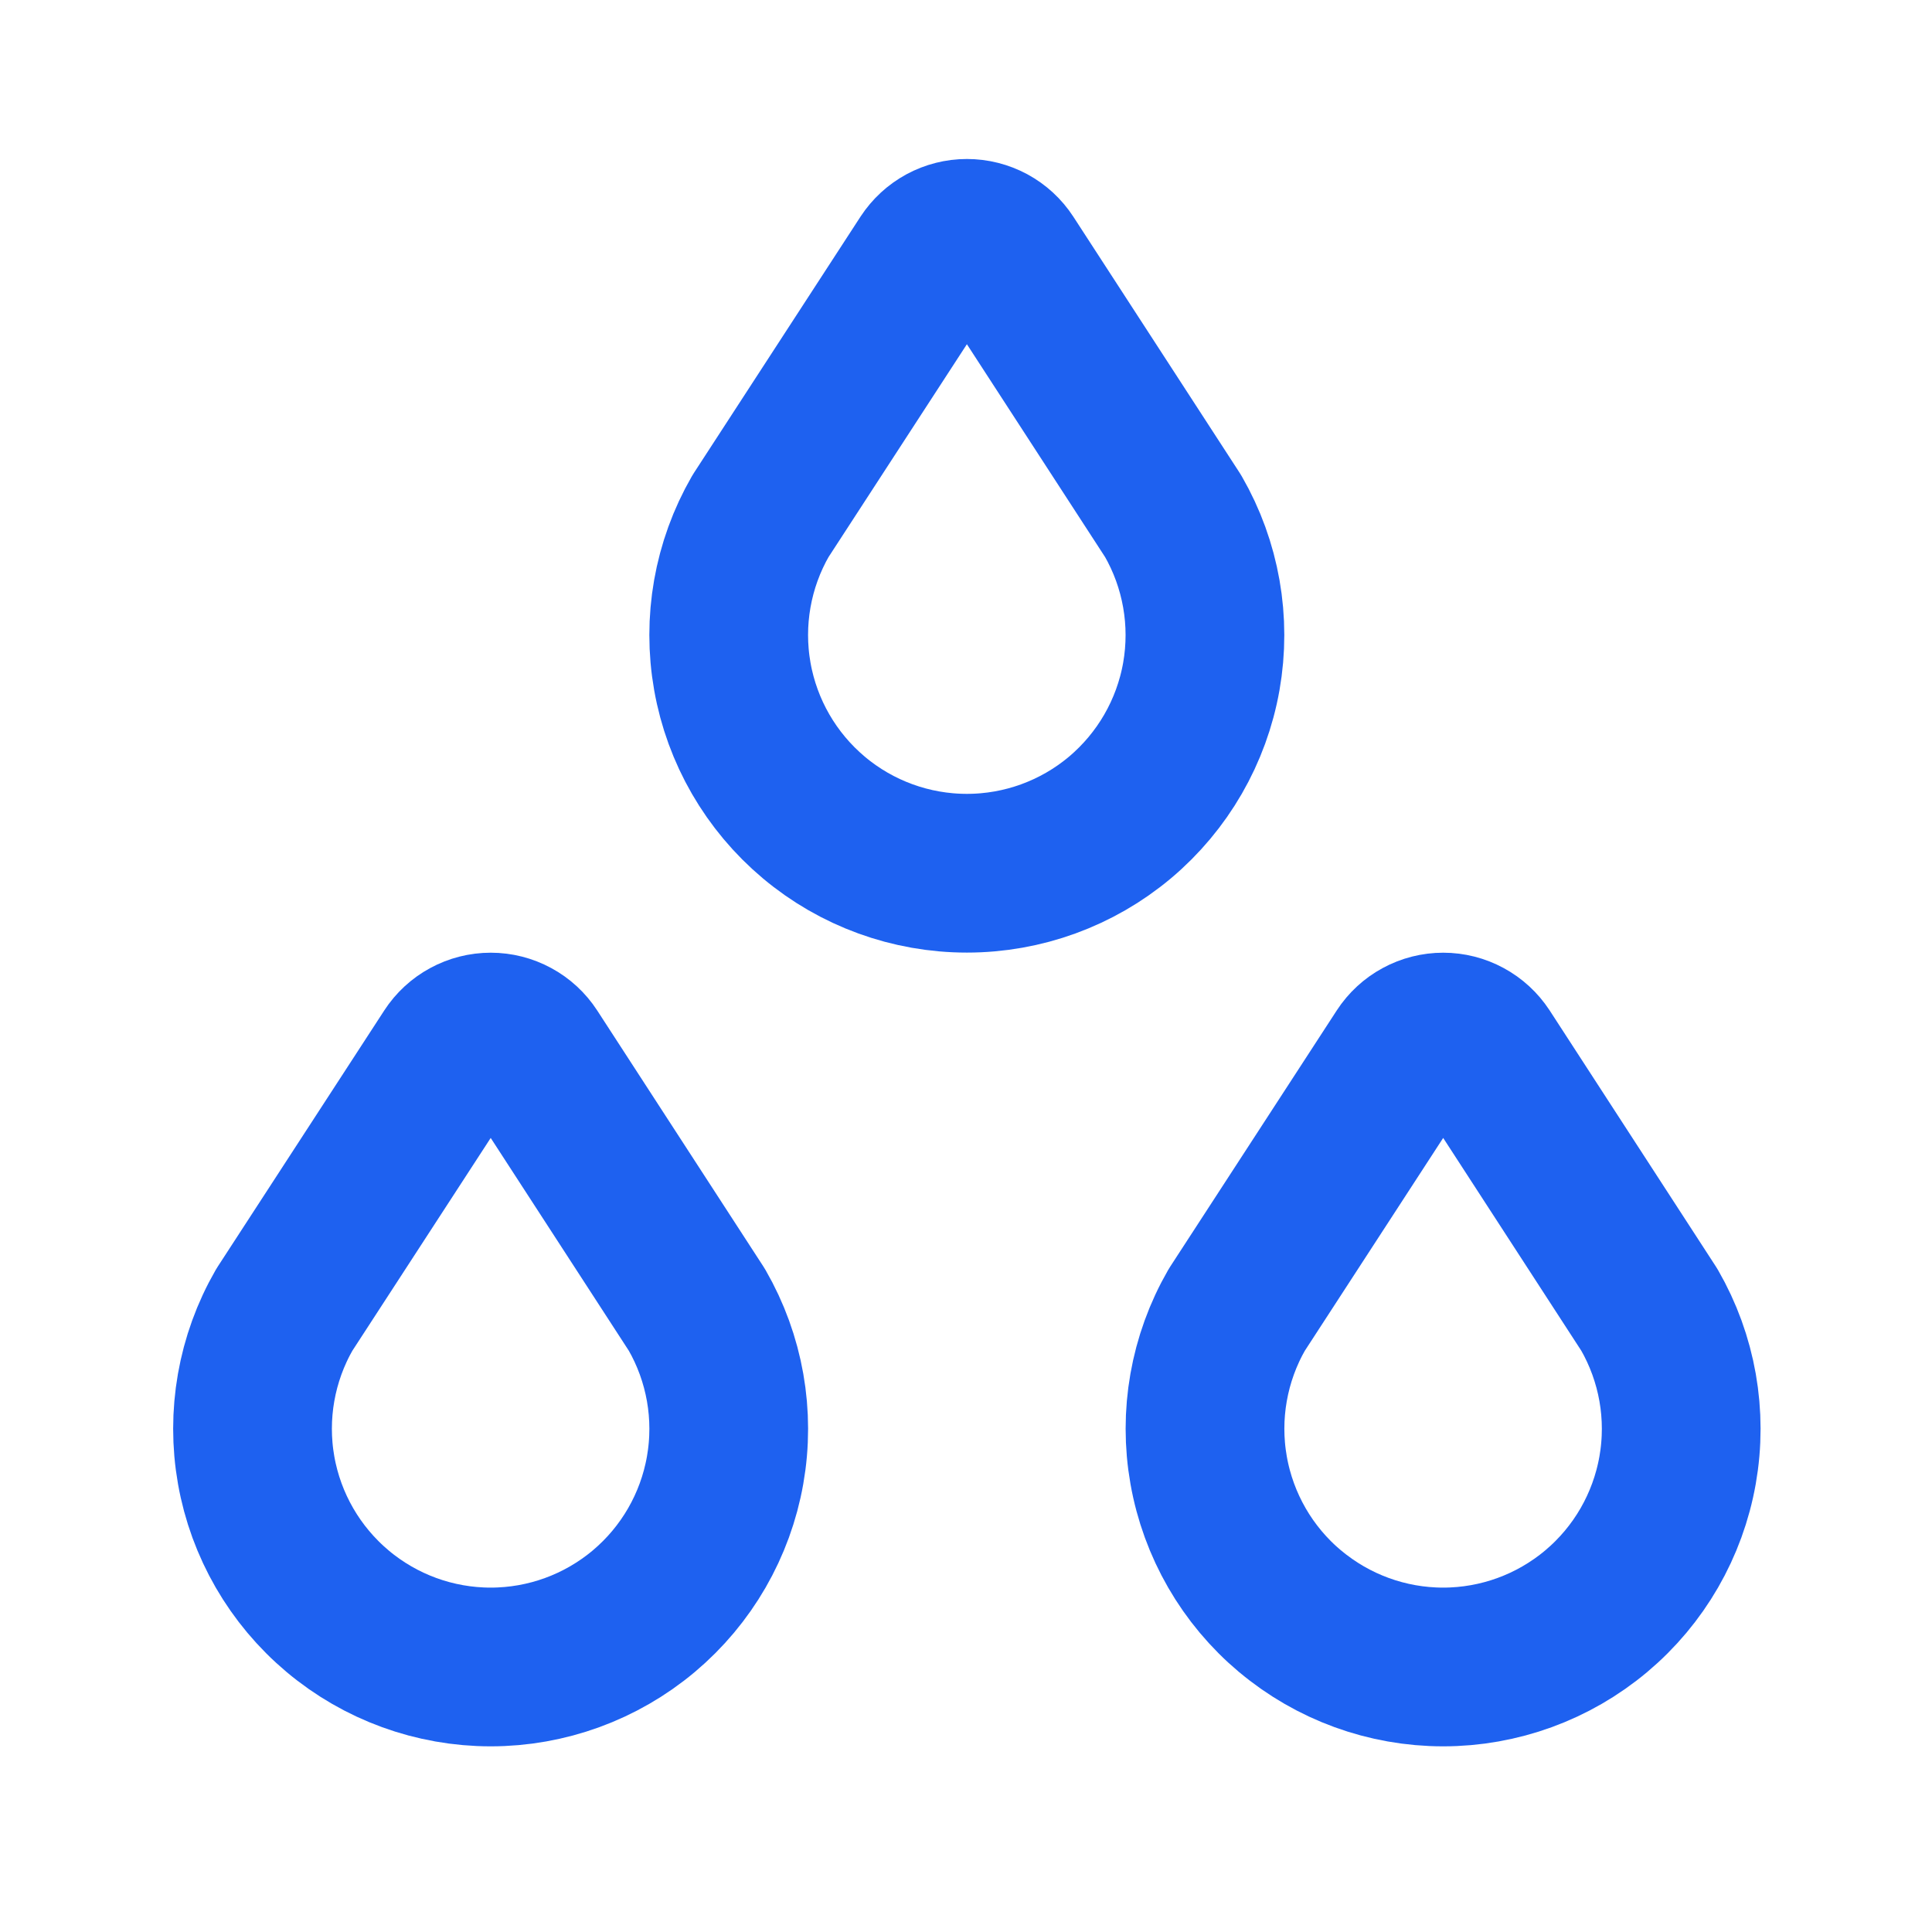 <svg width="51" height="51" viewBox="0 0 51 51" fill="none" xmlns="http://www.w3.org/2000/svg">
<path d="M8.913 42.533C10.045 43.483 11.475 44.004 12.953 44.004C14.431 44.004 15.861 43.483 16.993 42.533C18.124 41.583 18.885 40.265 19.141 38.81C19.398 37.355 19.134 35.856 18.396 34.576L14.007 27.814C13.893 27.639 13.737 27.495 13.553 27.396C13.369 27.296 13.163 27.244 12.954 27.244C12.745 27.244 12.539 27.296 12.355 27.396C12.171 27.495 12.015 27.639 11.901 27.814L7.505 34.576C6.768 35.856 6.505 37.355 6.762 38.81C7.019 40.265 7.782 41.583 8.913 42.533Z" stroke="#1E61F0" stroke-width="4.19" stroke-linecap="round" stroke-linejoin="round"/>
<path d="M34.056 42.533C35.188 43.483 36.618 44.004 38.096 44.004C39.573 44.004 41.003 43.483 42.135 42.533C43.267 41.583 44.027 40.265 44.284 38.81C44.541 37.355 44.277 35.856 43.539 34.576L39.15 27.814C39.035 27.639 38.879 27.495 38.695 27.396C38.511 27.296 38.306 27.244 38.097 27.244C37.888 27.244 37.682 27.296 37.498 27.396C37.314 27.495 37.158 27.639 37.044 27.814L32.648 34.576C31.911 35.856 31.648 37.355 31.905 38.81C32.162 40.265 32.922 41.583 34.054 42.533H34.056Z" stroke="#1E61F0" stroke-width="4.19" stroke-linecap="round" stroke-linejoin="round"/>
<path d="M21.484 21.581C22.615 22.531 24.046 23.051 25.523 23.051C27.001 23.051 28.431 22.531 29.563 21.581C30.694 20.63 31.455 19.312 31.712 17.857C31.968 16.402 31.705 14.903 30.967 13.623L26.577 6.862C26.463 6.687 26.307 6.543 26.123 6.443C25.939 6.344 25.733 6.292 25.524 6.292C25.315 6.292 25.11 6.344 24.926 6.443C24.742 6.543 24.586 6.687 24.471 6.862L20.076 13.623C19.338 14.903 19.075 16.402 19.332 17.857C19.589 19.312 20.352 20.631 21.484 21.581Z" stroke="#1E61F0" stroke-width="4.19" stroke-linecap="round" stroke-linejoin="round"/>
</svg>
